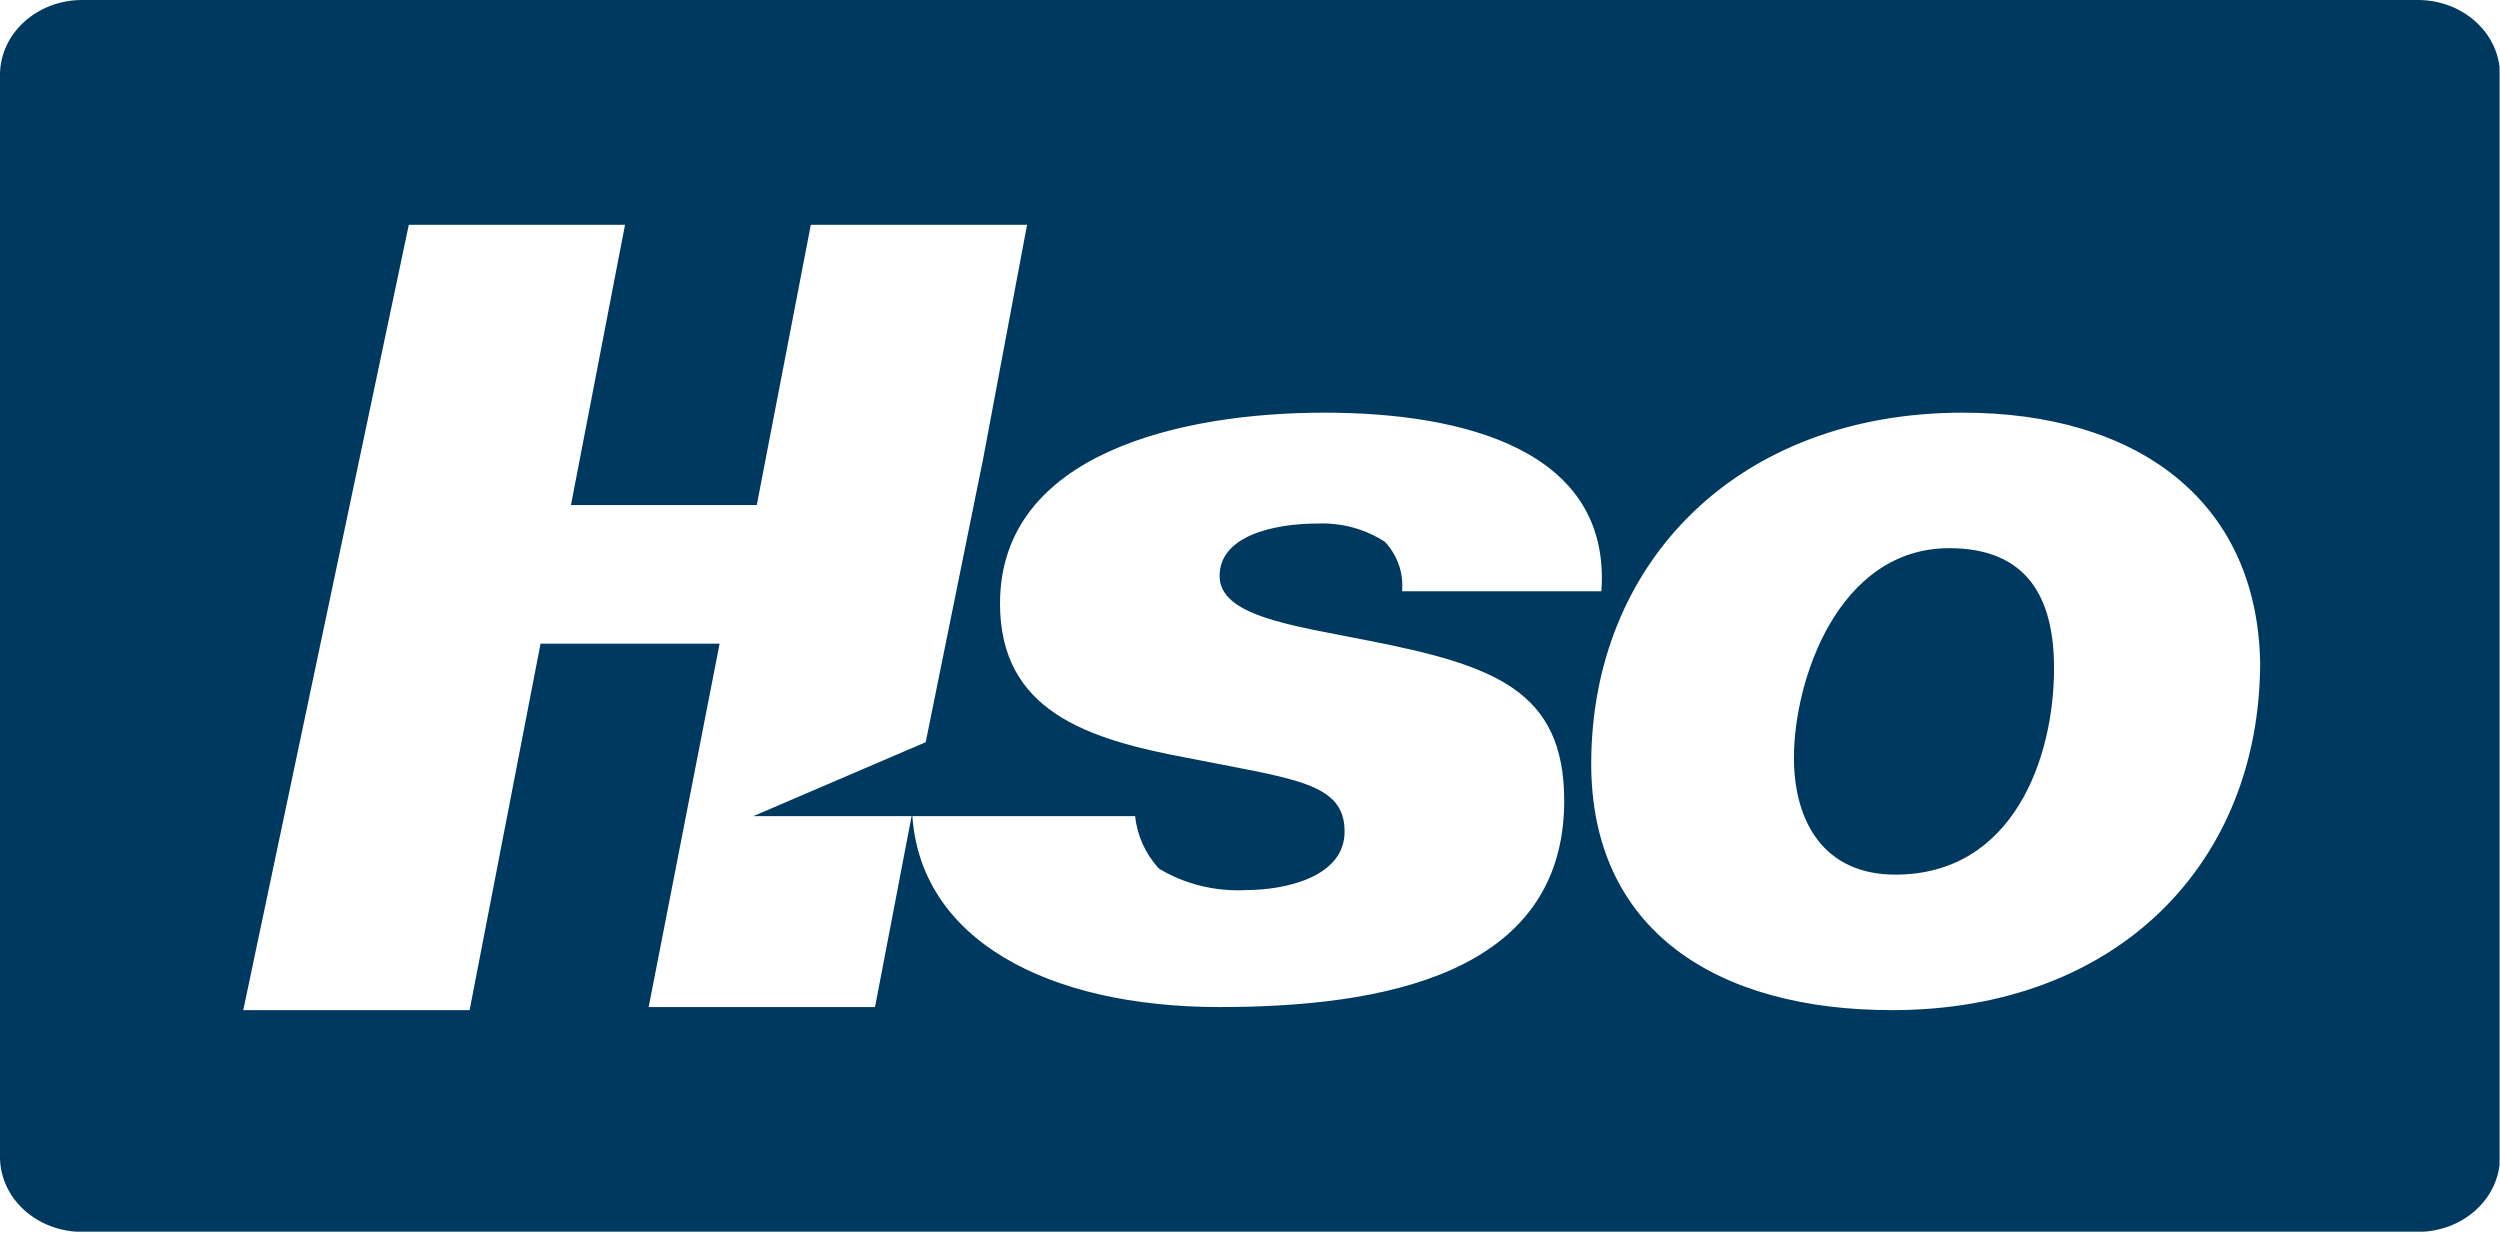 <svg width="133" height="66" viewBox="0 0 133 66" fill="none" xmlns="http://www.w3.org/2000/svg">
<g clip-path="url(#clip0_27_290)">
<path d="M128.687 65.536H4.314C3.175 65.522 2.087 65.103 1.281 64.369C0.475 63.634 0.016 62.642 0 61.604L0 3.932C0.016 2.893 0.475 1.901 1.281 1.167C2.087 0.432 3.175 0.014 4.314 -0L128.687 -0C129.827 0.014 130.915 0.432 131.72 1.167C132.526 1.901 132.985 2.893 133.001 3.932V61.604C132.985 62.642 132.526 63.634 131.72 64.369C130.915 65.103 129.827 65.522 128.687 65.536ZM70.455 21.954C62.906 21.954 53.201 24.084 53.201 32.112C53.201 37.847 57.874 39.321 63.086 40.304C68.837 41.451 71.533 41.615 71.533 44.237C71.533 46.694 68.298 47.35 66.321 47.35C64.668 47.444 63.026 47.041 61.648 46.203C60.929 45.412 60.491 44.44 60.39 43.417H40.08L49.247 39.485L52.302 24.412L54.639 11.96H43.136L40.26 26.869H30.375L33.251 11.96H21.748L12.941 53.739H24.983L28.757 34.242H38.283L34.509 53.575H46.551L48.528 43.254C48.887 49.971 55.717 53.575 64.883 53.575C73.33 53.575 83.216 51.937 83.216 42.598C83.216 36.7 79.441 35.389 72.791 34.078C68.657 33.259 64.883 32.768 64.883 30.638C64.883 28.508 67.759 27.852 70.095 27.852C71.381 27.801 72.648 28.148 73.69 28.835C74.357 29.567 74.68 30.509 74.588 31.457H85.193C85.732 23.92 77.824 21.954 70.455 21.954ZM104.424 21.954C92.382 21.954 84.653 29.982 84.653 40.632C84.653 49.48 91.303 53.739 100.649 53.739C112.691 53.739 120.24 45.875 120.24 35.225C120.06 26.542 113.59 21.954 104.424 21.954ZM100.829 46.53C97.055 46.53 95.437 43.745 95.437 40.304C95.437 36.208 97.774 29.163 103.705 29.163C107.839 29.163 109.276 31.785 109.276 35.553C109.276 40.304 107.12 46.53 100.829 46.53Z" fill="#00395F"/>
</g>
<defs>
<clipPath id="clip0_27_290">
<rect width="132.58" height="65.329" fill="white" transform="scale(1.003)"/>
</clipPath>
</defs>
</svg>
